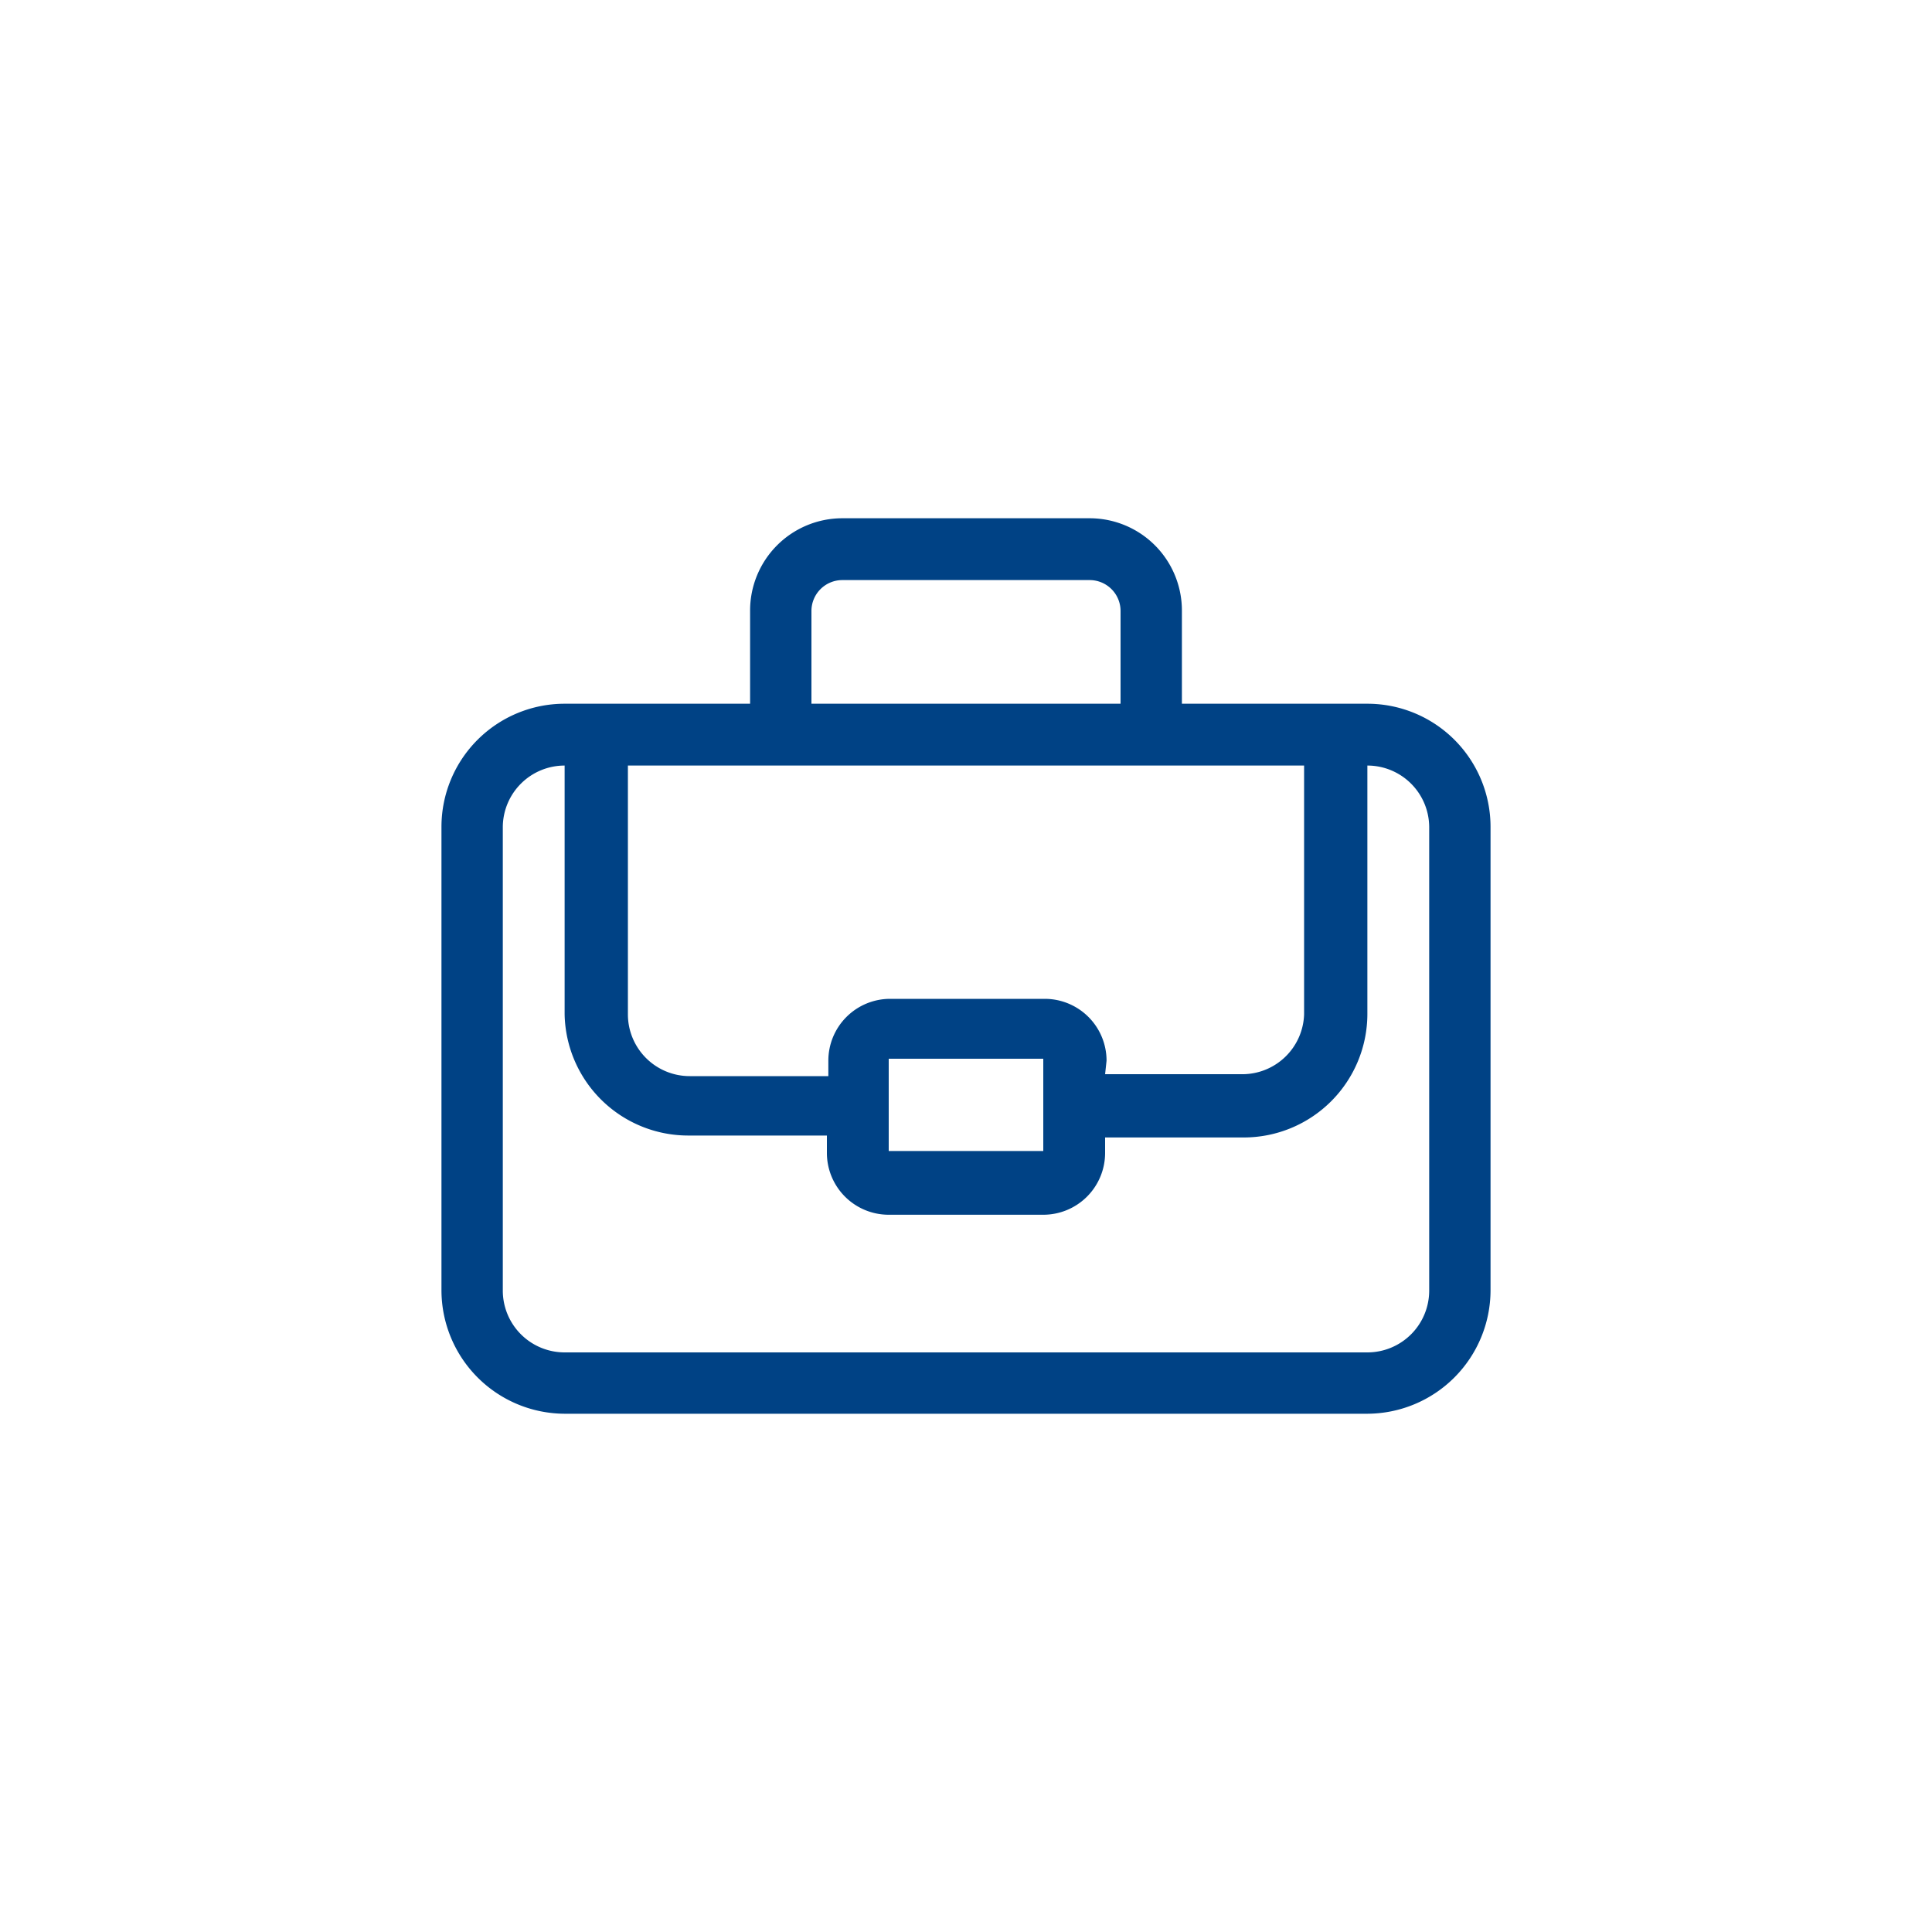 <svg data-name="Layer 1" xmlns="http://www.w3.org/2000/svg" viewBox="0 0 40 40"><path d="M15.53 14.57v-1.92a1.91 1.91 0 0 1 1.91-1.92h5.12a1.91 1.91 0 0 1 1.91 1.92v1.92h3.84a2.55 2.55 0 0 1 2.55 2.55v9.59a2.56 2.56 0 0 1-2.55 2.56H11.69a2.56 2.56 0 0 1-2.55-2.56v-9.59a2.55 2.55 0 0 1 2.55-2.55zm1.59 8.94h-2.87A2.56 2.56 0 0 1 11.69 21v-5.15a1.28 1.28 0 0 0-1.28 1.27v9.59A1.28 1.28 0 0 0 11.69 28h16.62a1.28 1.28 0 0 0 1.28-1.28v-9.6a1.28 1.28 0 0 0-1.28-1.27V21a2.56 2.56 0 0 1-2.56 2.55h-2.87v.32a1.28 1.28 0 0 1-1.28 1.28h-3.2a1.28 1.28 0 0 1-1.28-1.28v-.32zm5.76-1.27h2.87A1.28 1.28 0 0 0 27 21v-5.15H13V21a1.28 1.28 0 0 0 1.28 1.28h2.87v-.32a1.28 1.28 0 0 1 1.28-1.28h3.2a1.28 1.28 0 0 1 1.28 1.28zm-4.48 1.59h3.2v-1.91h-3.2zm4.8-11.18a.64.64 0 0 0-.64-.64h-5.12a.64.64 0 0 0-.64.64v1.92h6.4z" fill="#004285"/></svg>